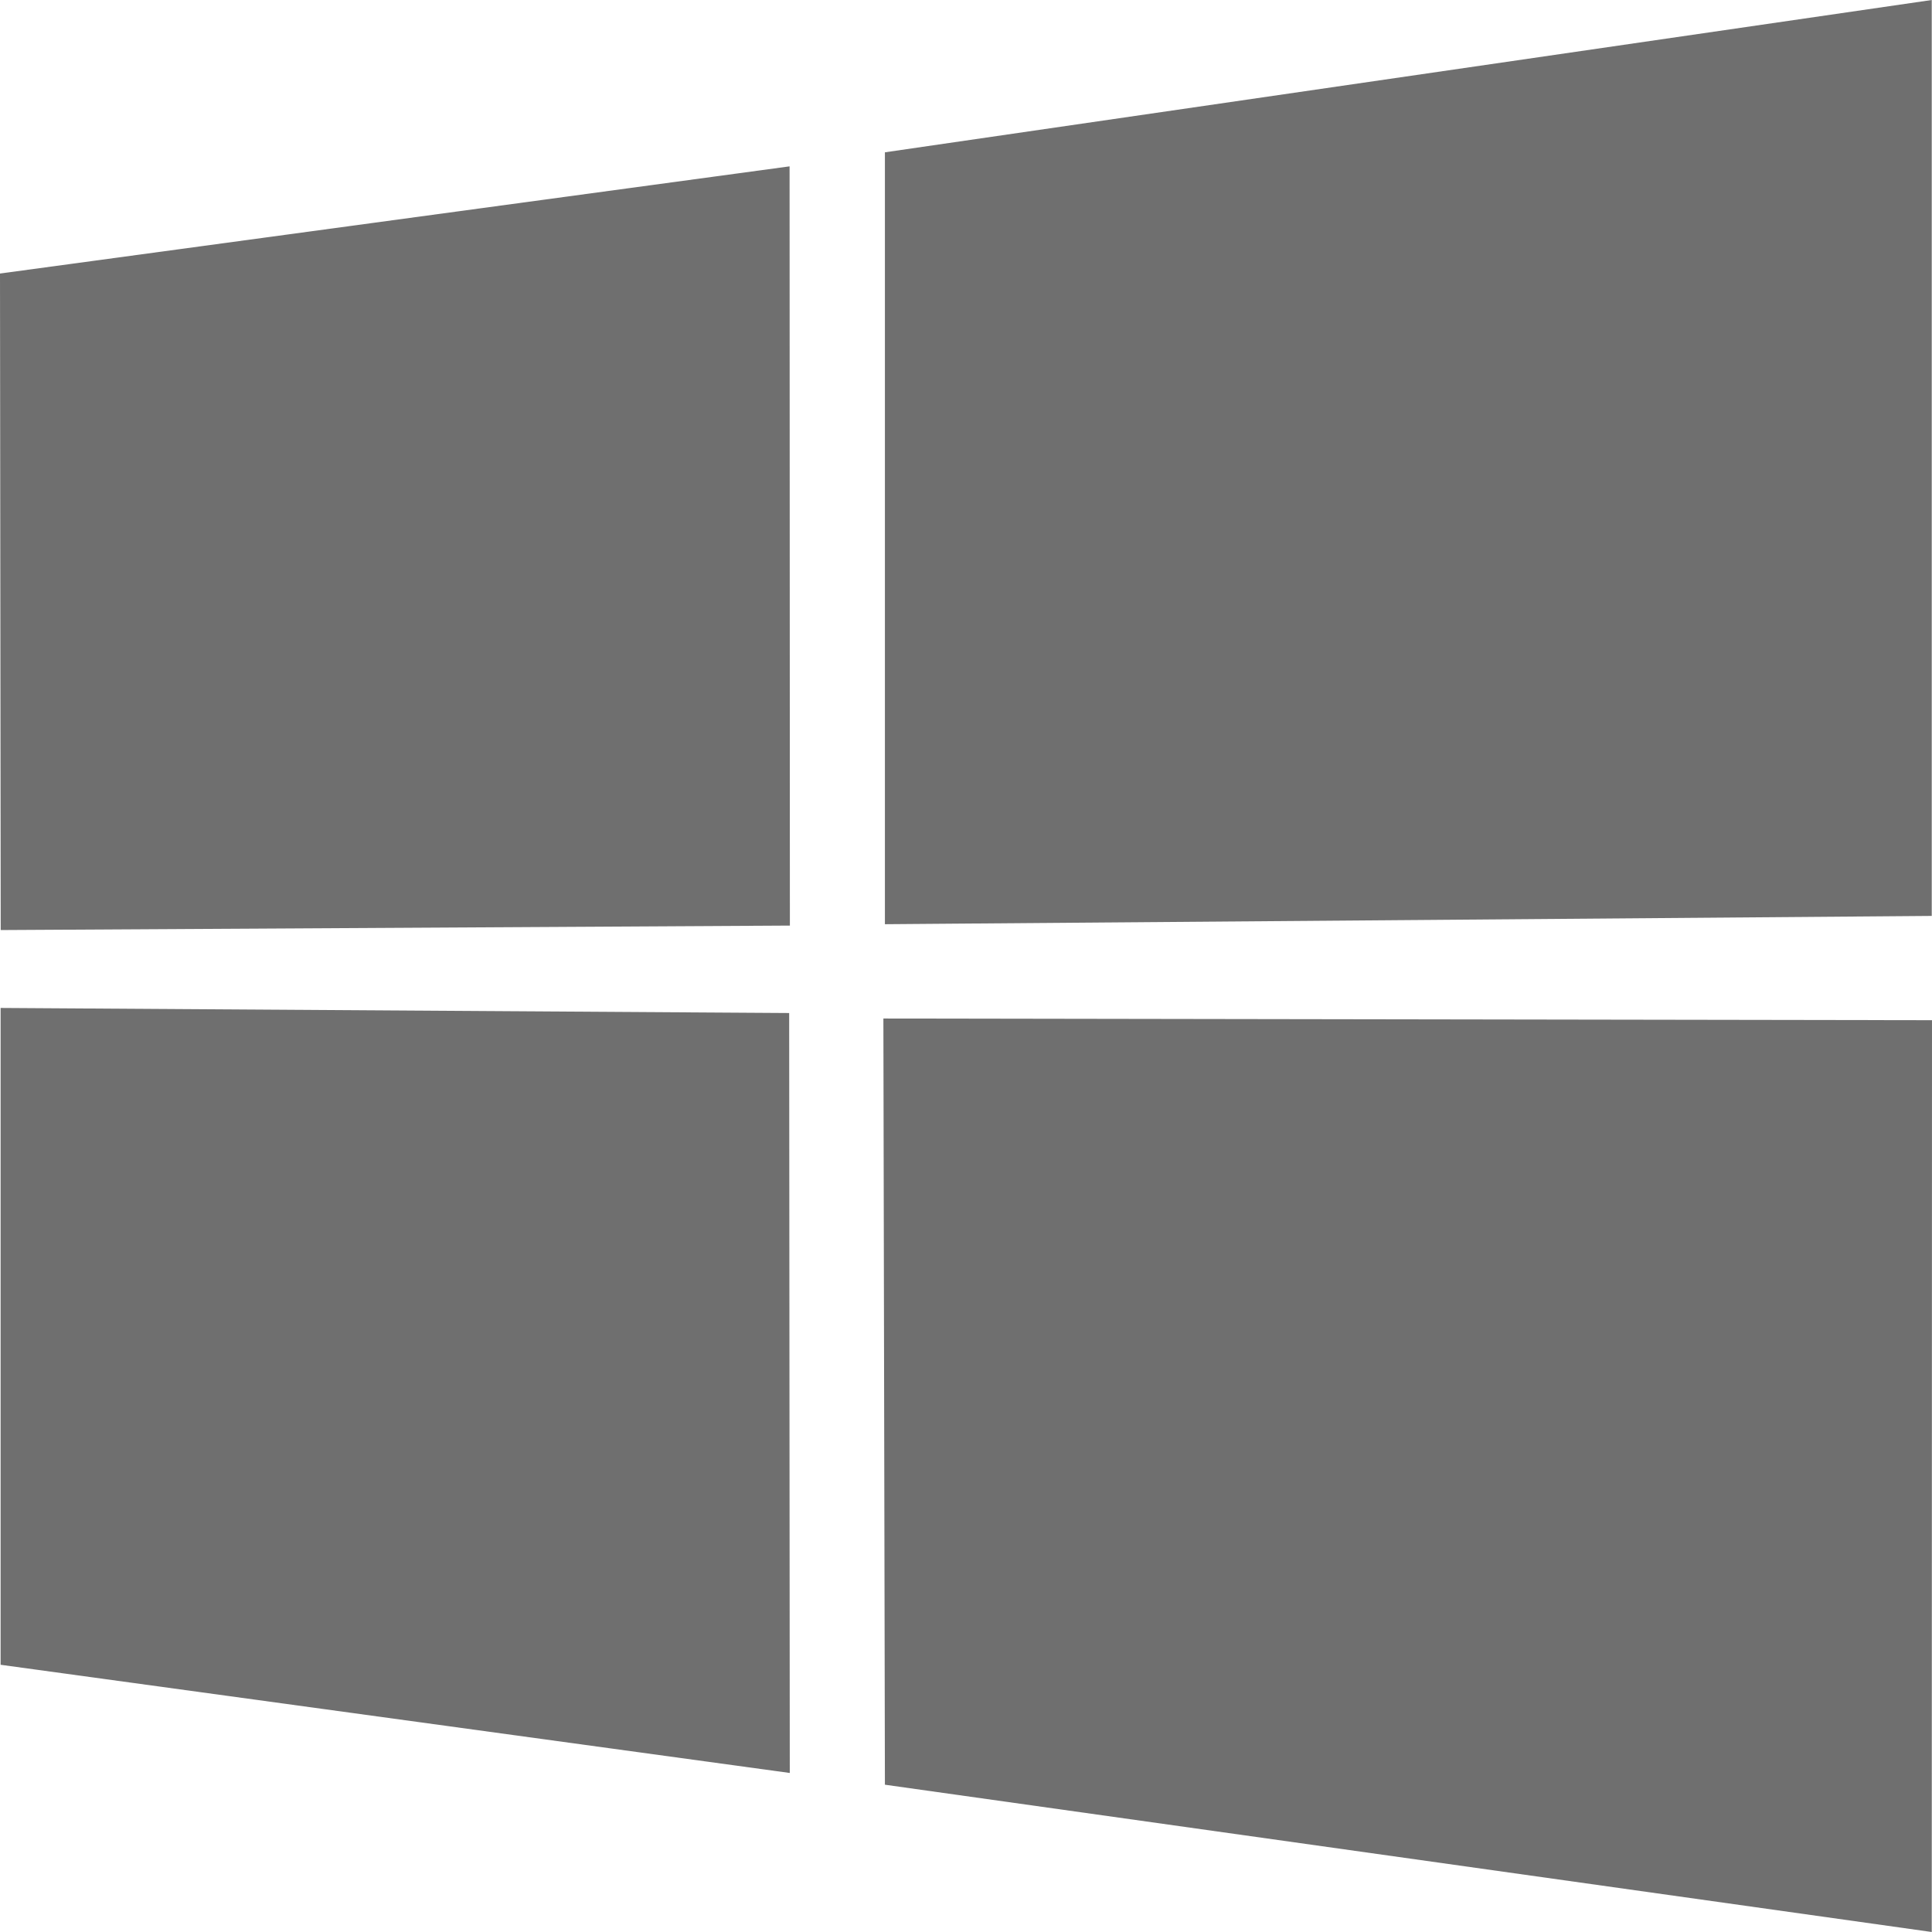 <svg xmlns="http://www.w3.org/2000/svg" width="38" height="38" fill="none" viewBox="0 0 38 38">
    <path fill="#6F6F6F" d="M0 5.38l15.53-2.108.006 14.933-15.522.088L0 5.38zm15.522 14.546l.012 14.946L.012 32.744V19.825l15.51.1zm1.882-16.93L37.995 0v18.015l-20.59.163V2.996zM38 20.066L37.995 38l-20.59-2.897-.03-15.07L38 20.066z"/>
</svg>
